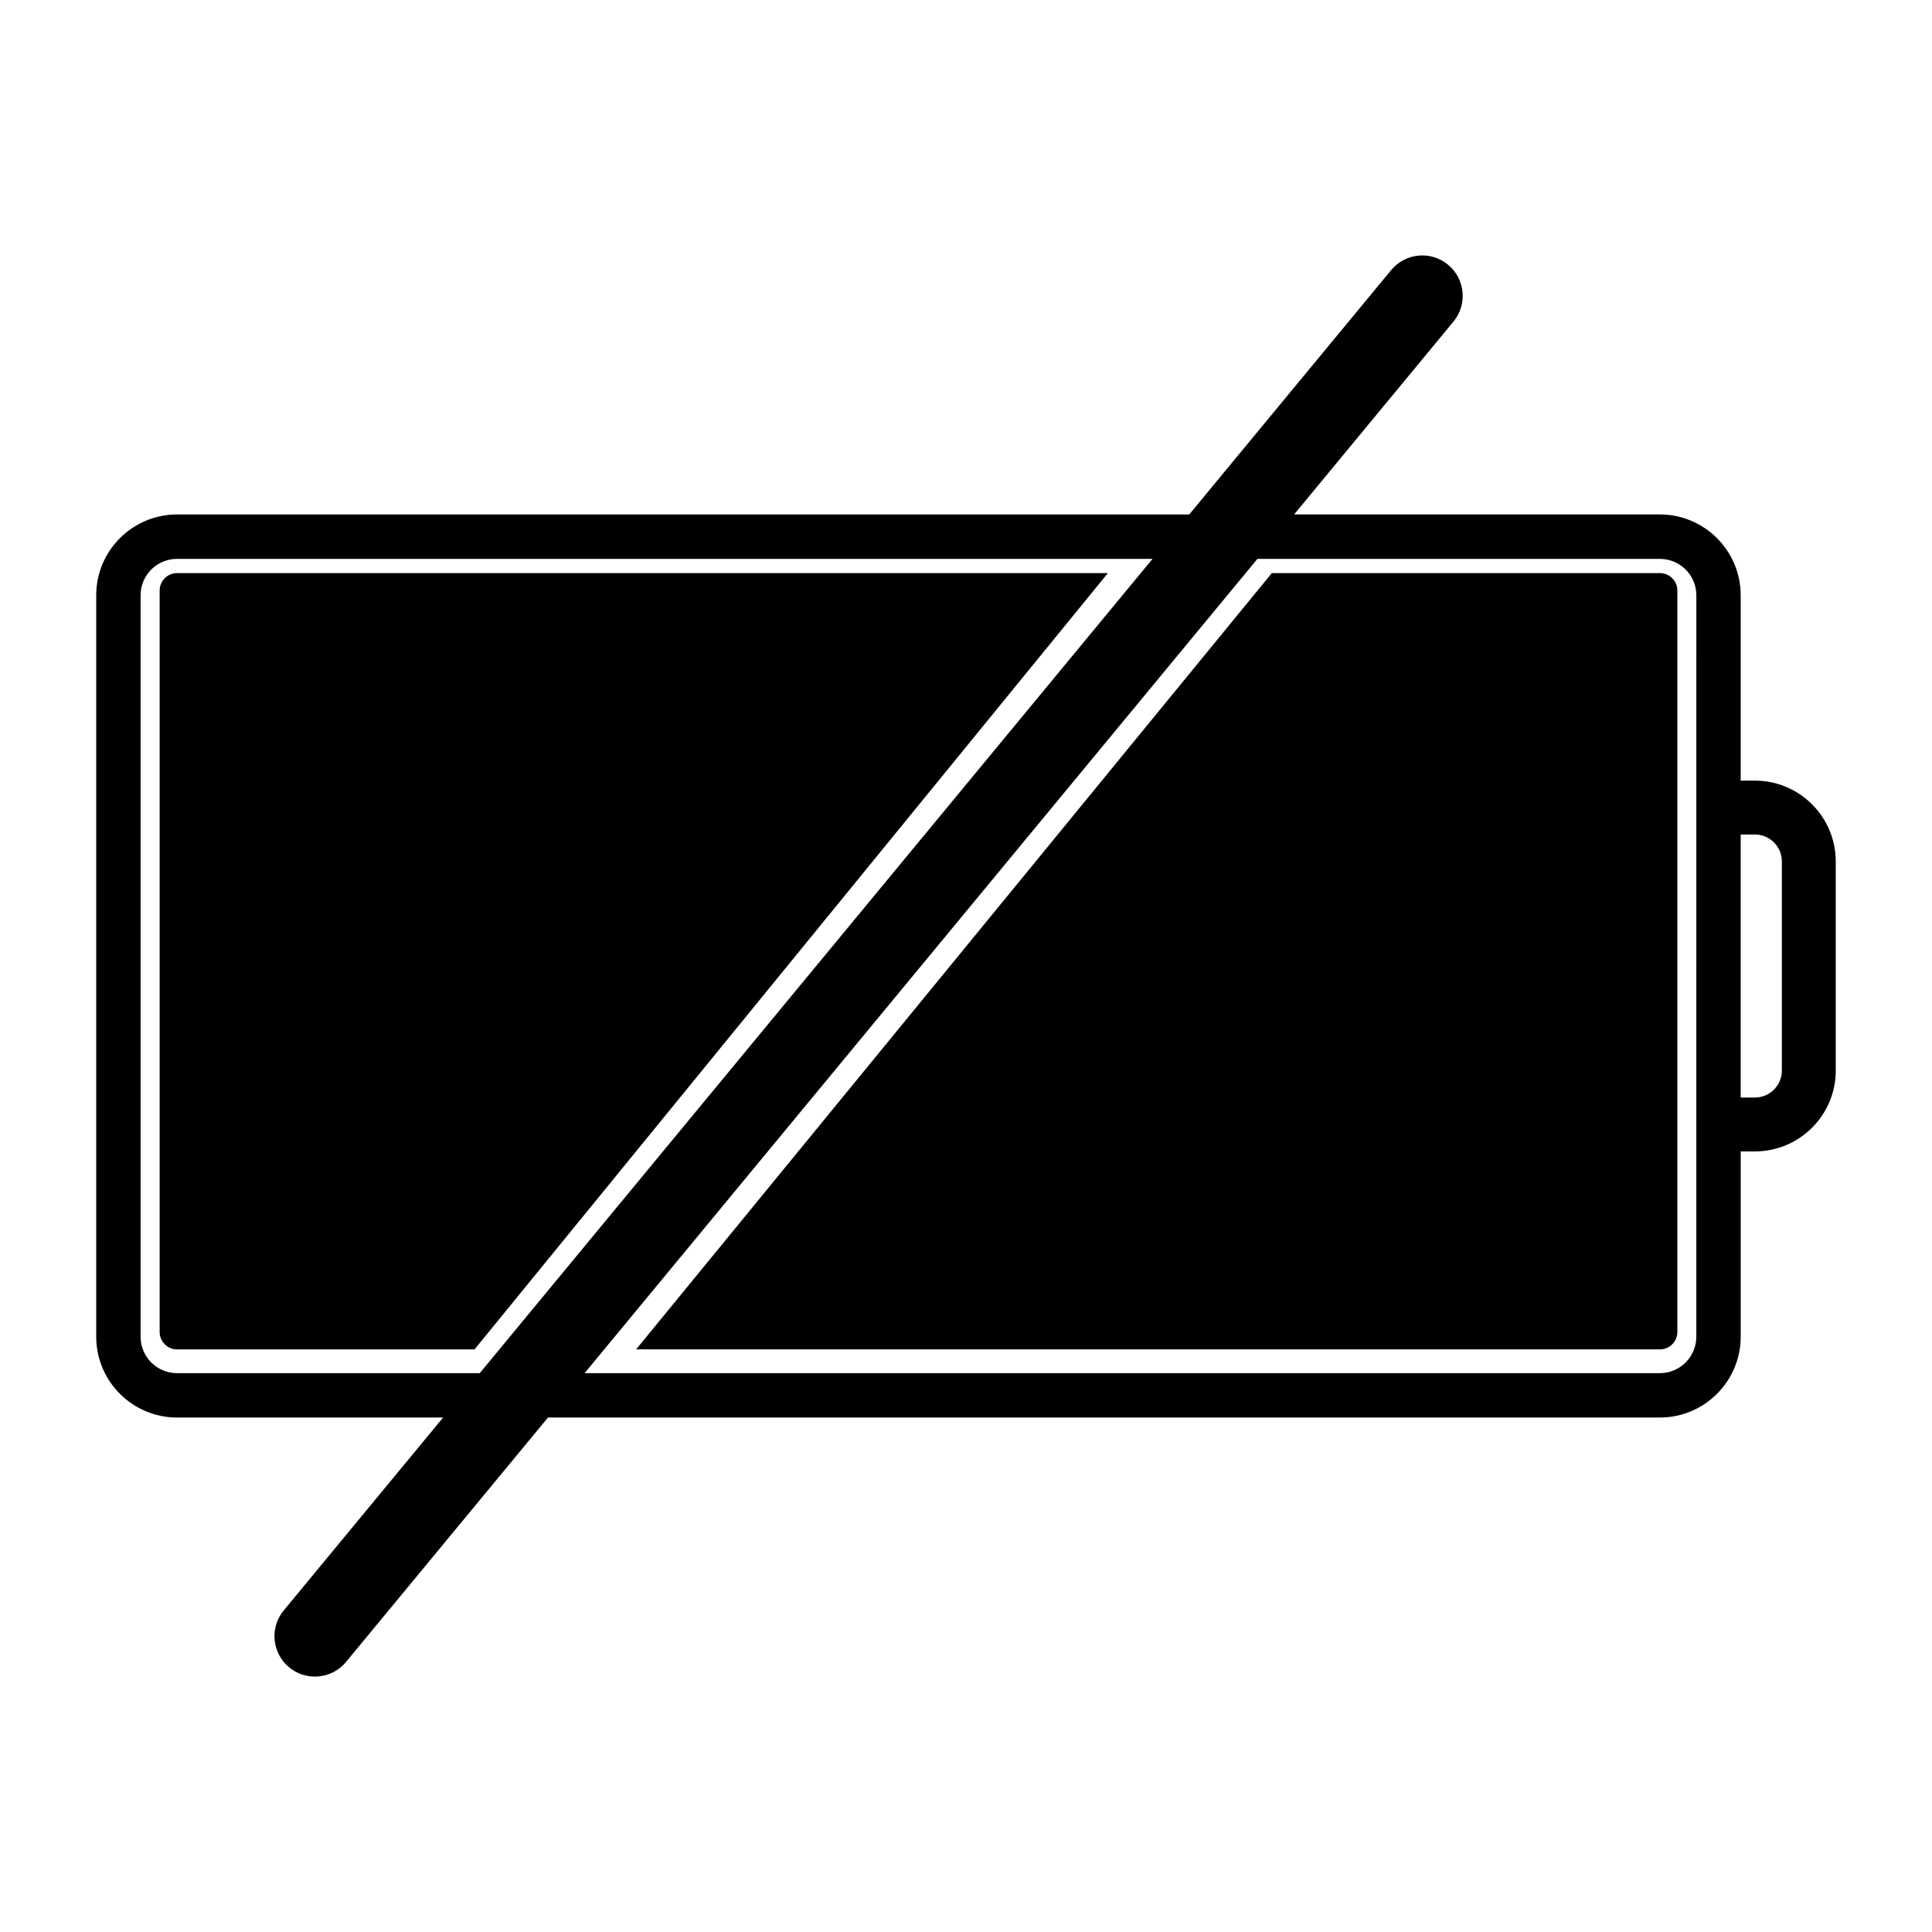 <?xml version="1.0" encoding="UTF-8"?>
<!-- Uploaded to: ICON Repo, www.svgrepo.com, Generator: ICON Repo Mixer Tools -->
<svg fill="#000000" width="800px" height="800px" version="1.1" viewBox="144 144 512 512" xmlns="http://www.w3.org/2000/svg">
 <g>
  <path d="m190.93 295.88c-2.551 0-4.621 2.07-4.621 4.621v196.48c0 2.551 2.07 4.625 4.621 4.625h78.824l167.84-205.72z"/>
  <path d="m583.89 295.88h-102.85l-168.46 205.72h271.31c2.551 0 4.625-2.074 4.625-4.625v-196.48c0-2.547-2.078-4.617-4.625-4.617z"/>
  <path d="m609.07 350.87h-3.769v-49.113c0-11.809-9.609-21.422-21.422-21.422h-96.926l42.223-51.105c3.769-4.559 3.129-11.309-1.43-15.078-4.555-3.773-11.316-3.129-15.078 1.43l-53.508 64.754h-268.24c-11.812 0-21.422 9.613-21.422 21.422v196.48c0 11.809 9.609 21.422 21.422 21.422h70.508l-42.234 51.117c-3.769 4.559-3.129 11.309 1.43 15.078 1.996 1.652 4.414 2.453 6.82 2.453 3.082 0 6.144-1.324 8.262-3.883l53.516-64.766h294.66c11.812 0 21.422-9.613 21.422-21.422v-49.102h3.769c11.812 0 21.422-9.602 21.422-21.434l-0.004-55.406c0-11.809-9.605-21.422-21.422-21.422zm-337.93 157.03h-80.227c-5.332 0-9.656-4.328-9.656-9.664v-196.48c0-5.324 4.328-9.652 9.656-9.652h258.52zm322.4-9.664c0 5.336-4.328 9.664-9.664 9.664h-284.95l178.3-215.79h106.66c5.336 0 9.664 4.328 9.664 9.652zm22.672-70.531c0 3.945-3.211 7.152-7.144 7.152h-3.769v-69.707h3.769c3.934 0 7.144 3.211 7.144 7.144z"/>
 </g>
</svg>